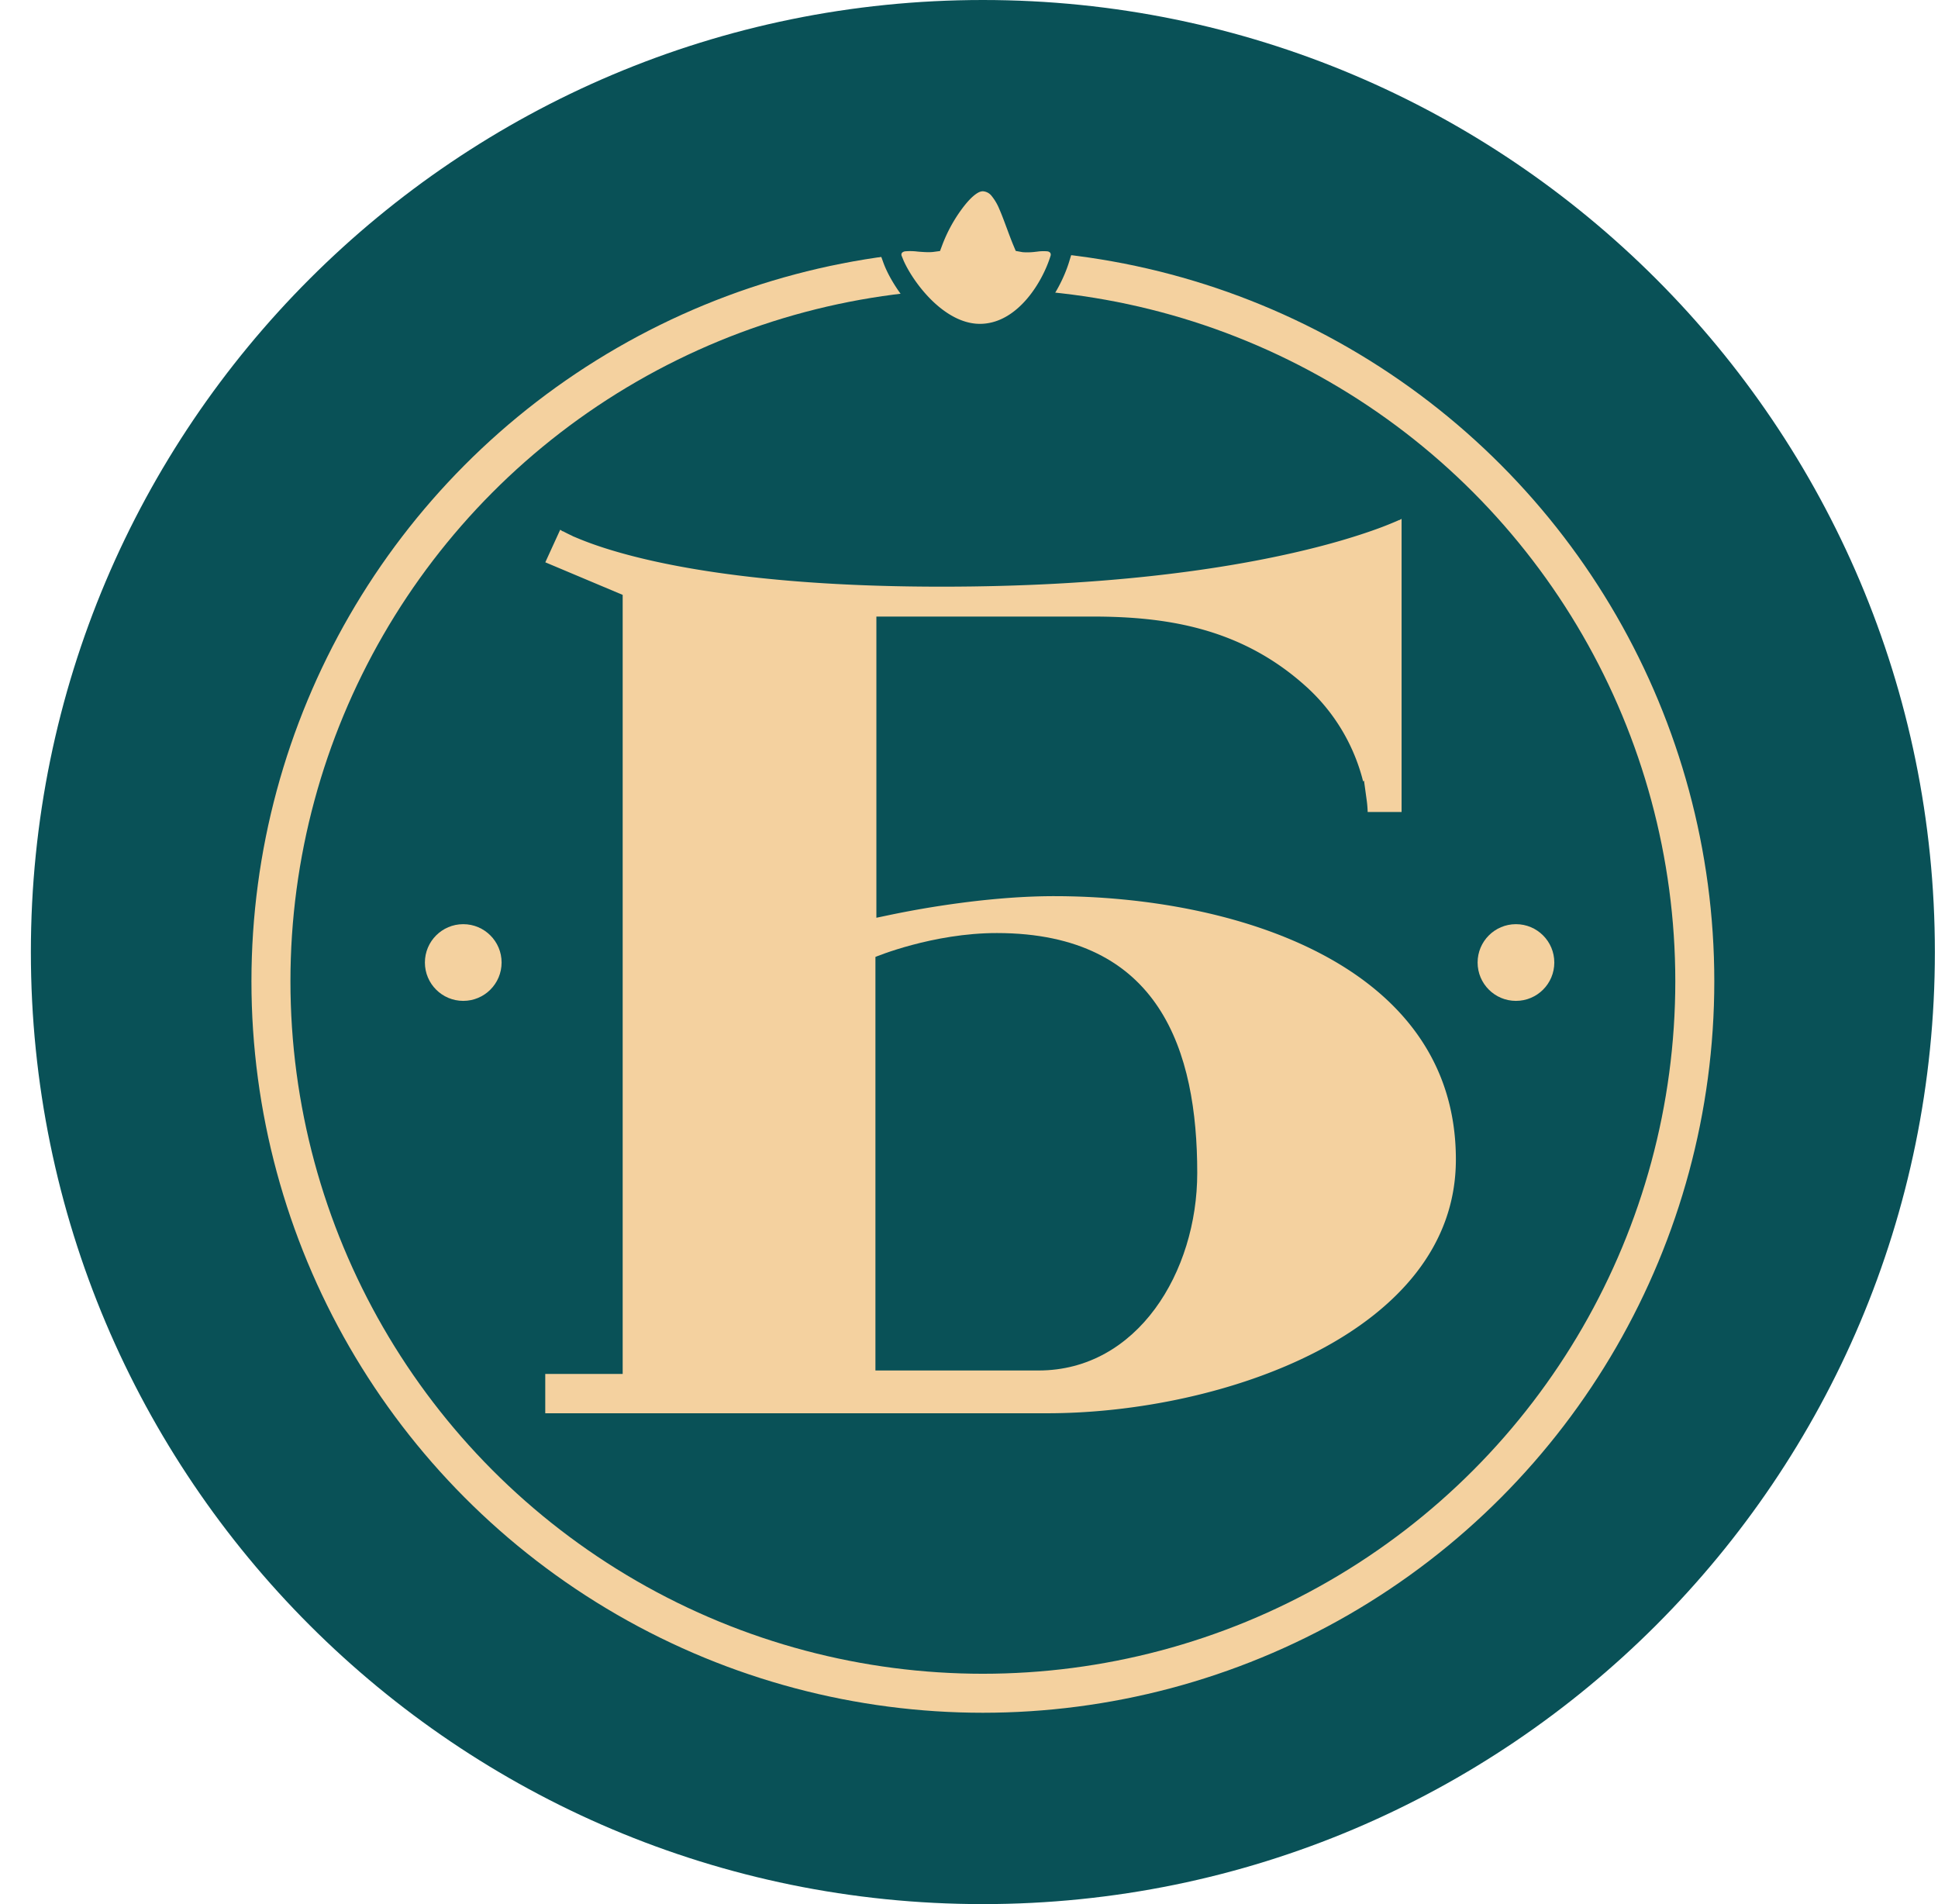 <svg xmlns="http://www.w3.org/2000/svg" width="57" height="56" fill="none" viewBox="0 0 57 56"><g clip-path="url(#a)"><path fill="#095157" d="M56.908 28c0-15.464-12.536-28-28-28s-28 12.536-28 28 12.536 28 28 28 28-12.536 28-28"/><circle cx="28.908" cy="28.86" r="20.939" stroke="#f4d19f" stroke-width="1.147"/><circle cx="13.625" cy="28.308" r="1.128" fill="#f4d19f"/><circle cx="44.587" cy="28.308" r="1.128" fill="#f4d19f"/><path fill="#f4d19f" stroke="#095157" stroke-width=".574" d="M16.633 15.338h-.001l-.278-.18-.138.301-.439.96-.123.268.273.115 2.1.884V40.12H15.75v1.731h15.056c2.591 0 5.642-.596 8.055-1.848 2.411-1.251 4.246-3.195 4.246-5.903 0-3.03-1.74-5.05-4.107-6.296-2.357-1.242-5.362-1.735-7.995-1.735-1.299 0-2.622.163-3.618.323a29 29 0 0 0-1.324.246V18.42h6.06c2.12 0 4.237.315 6.075 1.962a5.3 5.3 0 0 1 1.524 2.347c.11.342.163.635.19.84a3 3 0 0 1 .026.296v.303h1.572v-9.375l-.416.21h-.001l-.007.004a3 3 0 0 1-.165.074 10 10 0 0 1-.562.22c-.51.183-1.291.43-2.373.676-2.163.494-5.524.99-10.294.99-4.292 0-7.073-.417-8.773-.83-.85-.206-1.43-.411-1.793-.562a5 5 0 0 1-.474-.226l-.018-.011zm9.62-7.707c.134.37.467.919.915 1.37.443.445 1.055.848 1.75.808.641-.037 1.15-.414 1.515-.845.366-.432.615-.95.737-1.347l-.274-.084.274.084a.39.39 0 0 0-.055-.36.42.42 0 0 0-.273-.15 1.6 1.6 0 0 0-.376.009l-.031.003a1.6 1.6 0 0 1-.323.012l-.033-.006c-.074-.176-.14-.357-.206-.535l-.005-.012c-.07-.189-.14-.378-.213-.544a1.8 1.8 0 0 0-.266-.451.64.64 0 0 0-.488-.245.6.6 0 0 0-.27.076c-.073.04-.143.093-.208.15-.13.115-.261.27-.384.439a4.7 4.7 0 0 0-.6 1.118l-.03.004c-.094.01-.22.002-.373-.01l-.029-.003a2 2 0 0 0-.415-.006.45.45 0 0 0-.278.138.38.38 0 0 0-.061.387Zm3.809-.511.003.001zm-2.592-.007-.005.002z"/><path fill="#095157" d="M25.748 40.306V28.143s1.685-.704 3.578-.702c4.798.006 5.887 3.476 5.887 7.056 0 2.91-1.758 5.809-4.668 5.809z"/></g><defs><clipPath id="a"><path fill="#fff" d="M.908 0h56v56h-56z"/></clipPath></defs></svg>